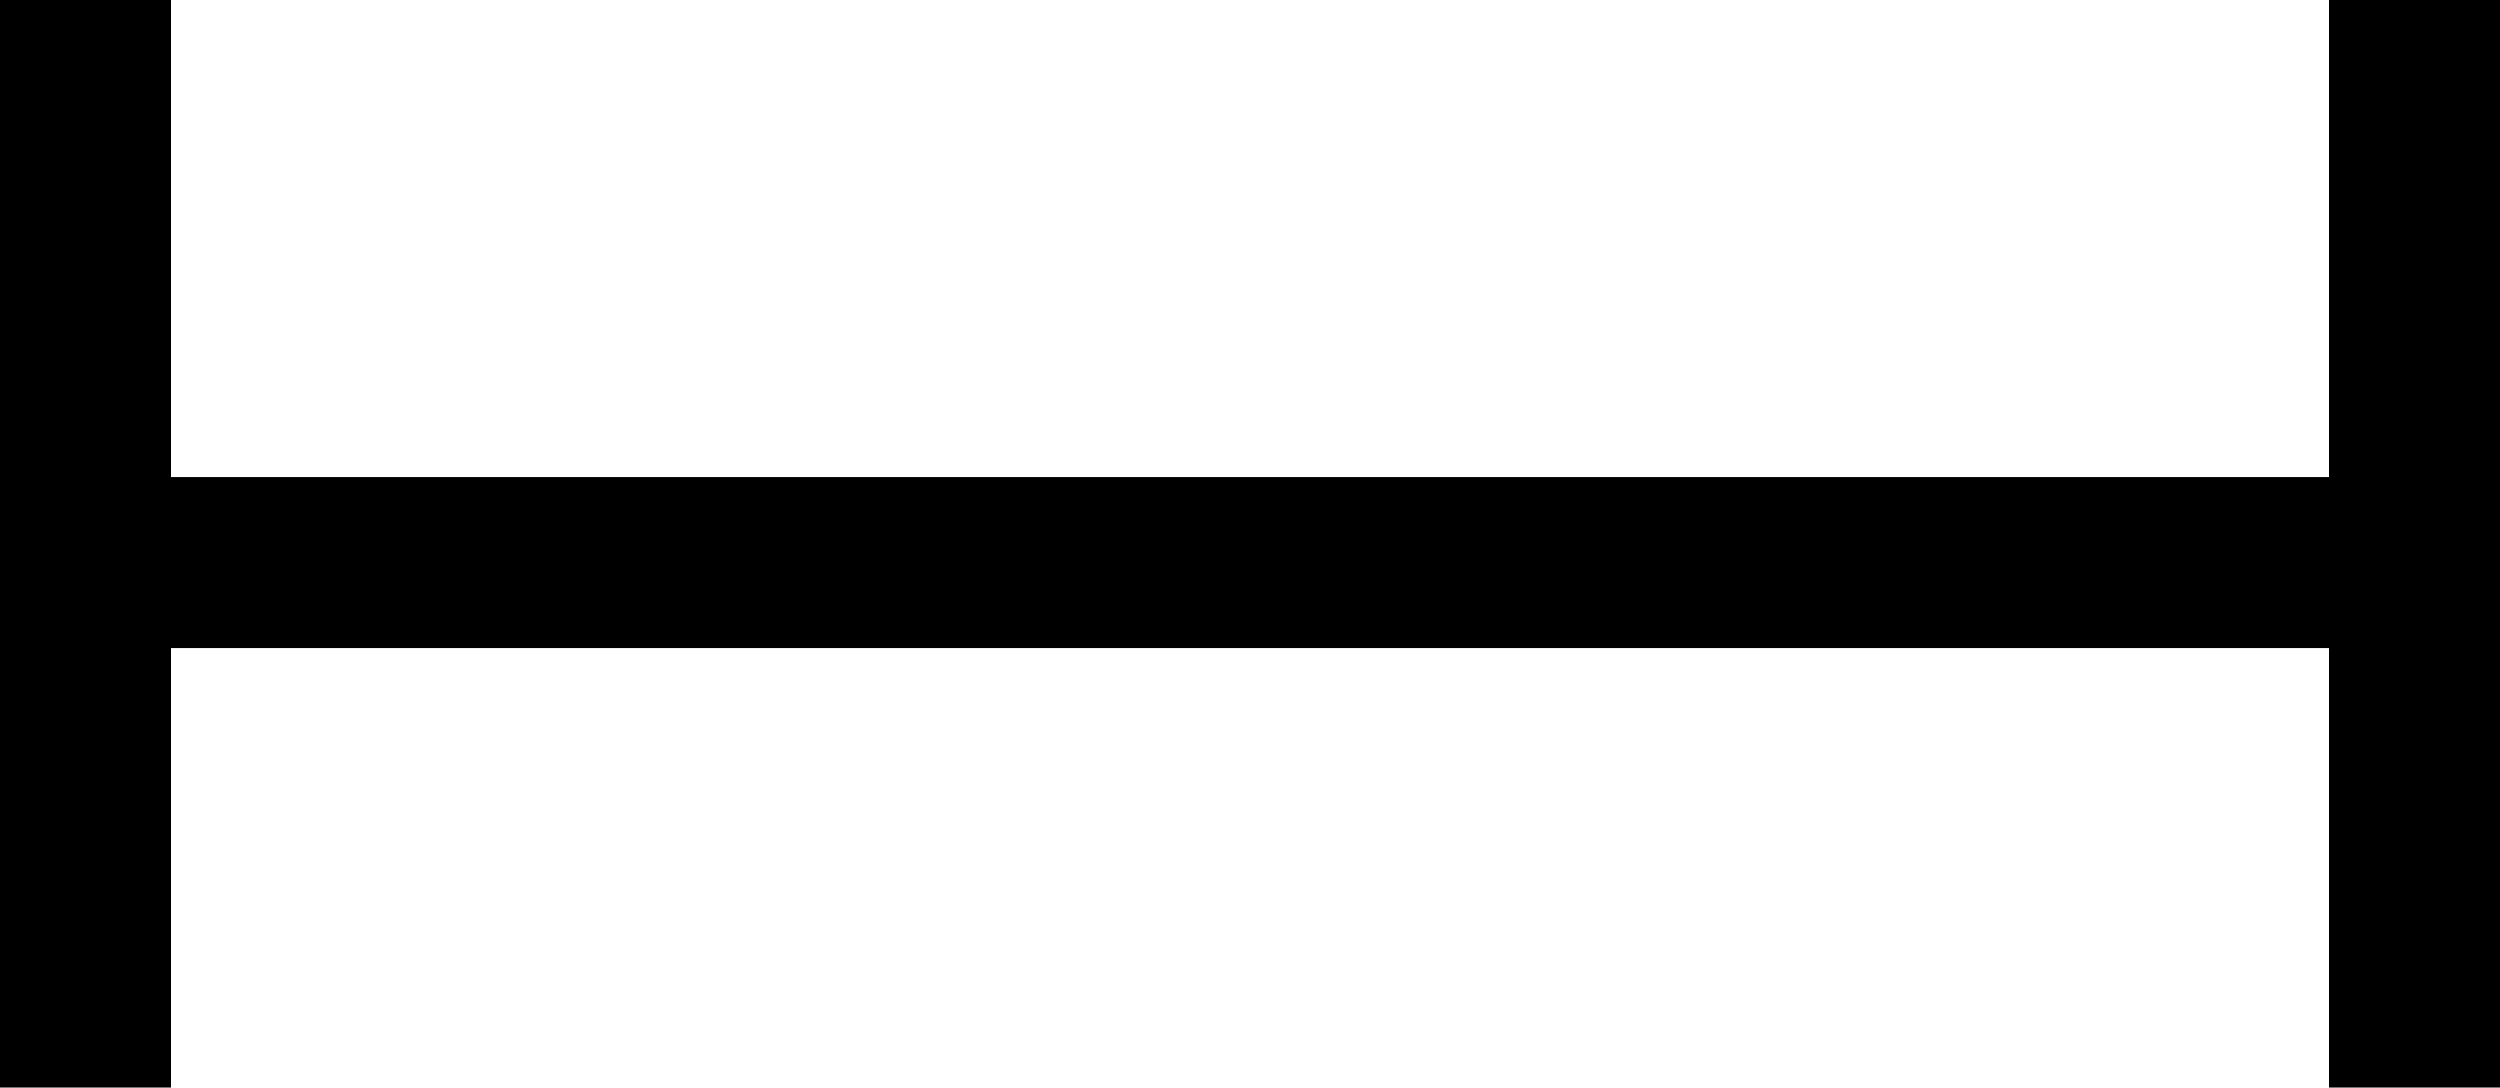 <?xml version="1.0" encoding="UTF-8"?>
<svg id="Layer_2" data-name="Layer 2" xmlns="http://www.w3.org/2000/svg" viewBox="0 0 14.62 6.36">
  <g id="_DONE">
    <g id="separator">
      <polygon points="14.62 0 14.62 6.36 13.62 6.36 13.62 3.79 1 3.79 1 6.36 0 6.36 0 0 1 0 1 2.79 13.62 2.79 13.62 0 14.62 0"/>
    </g>
  </g>
</svg>